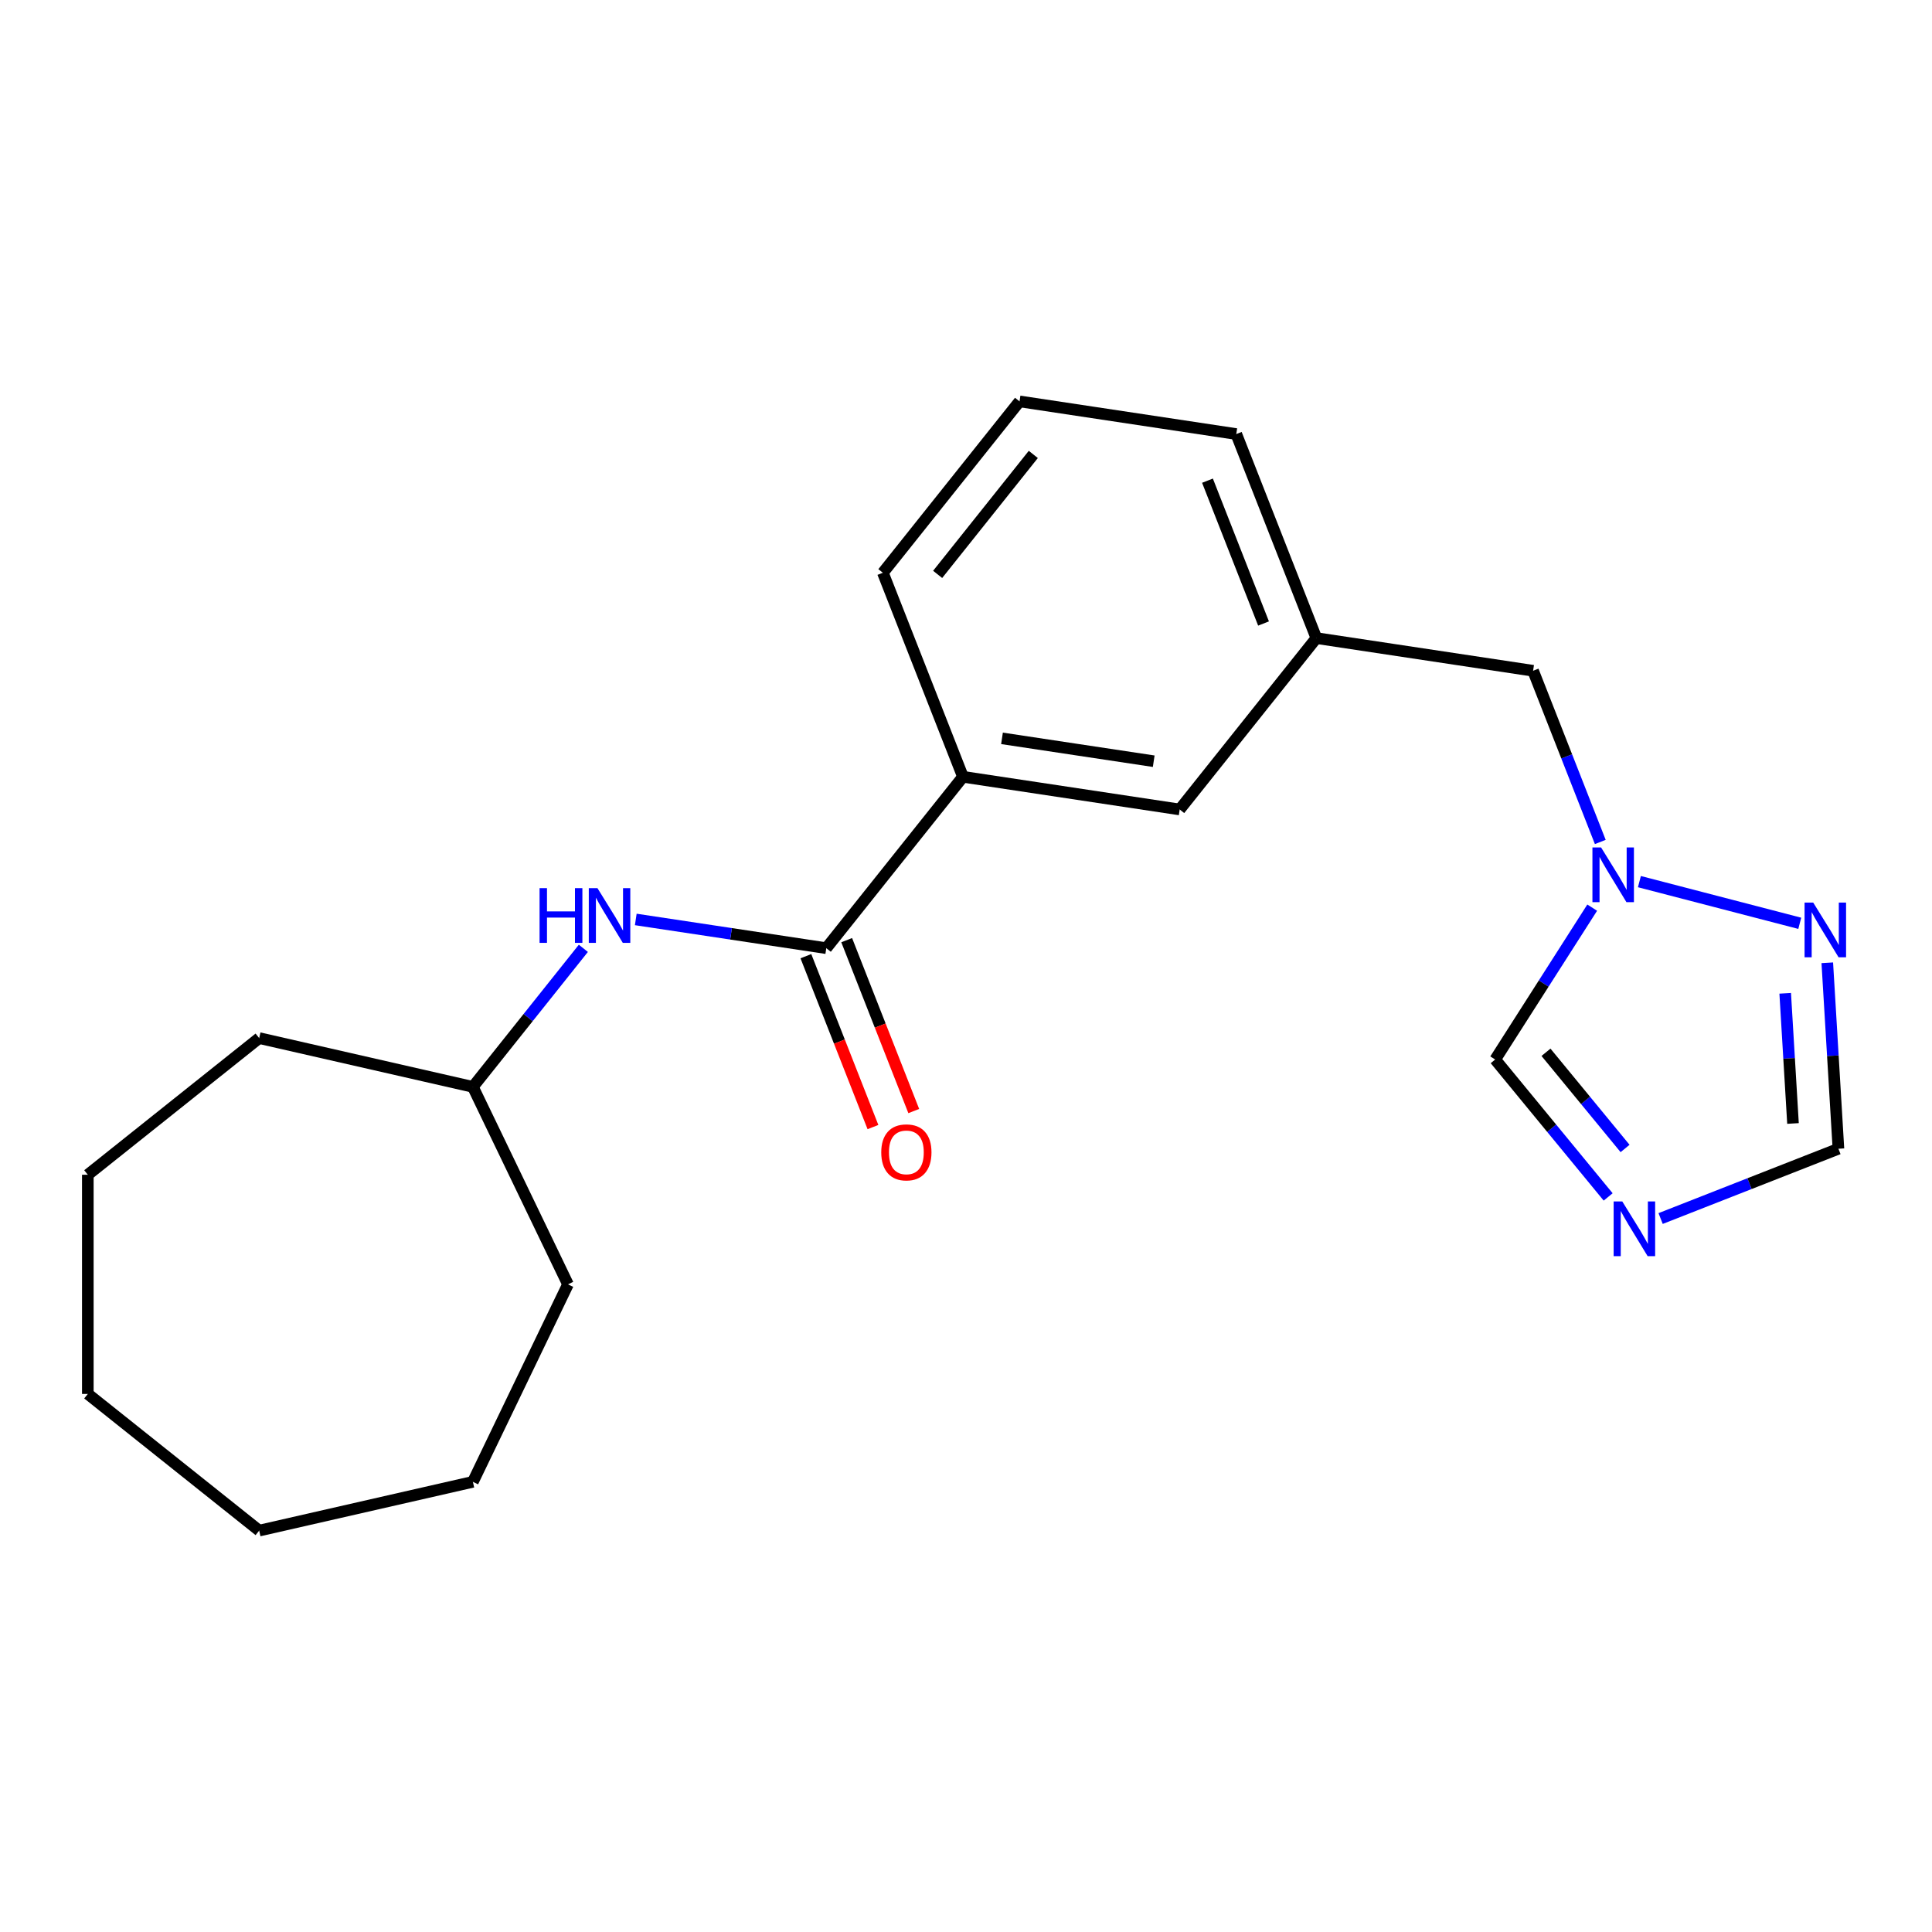 <?xml version='1.0' encoding='iso-8859-1'?>
<svg version='1.1' baseProfile='full'
              xmlns='http://www.w3.org/2000/svg'
                      xmlns:rdkit='http://www.rdkit.org/xml'
                      xmlns:xlink='http://www.w3.org/1999/xlink'
                  xml:space='preserve'
width='1000px' height='1000px' viewBox='0 0 1000 1000'>
<!-- END OF HEADER -->
<rect style='opacity:1.0;fill:#FFFFFF;stroke:none' width='1000' height='1000' x='0' y='0'> </rect>
<path class='bond-3' d='M 859.533,630.71 L 905.55,612.65' style='fill:none;fill-rule:evenodd;stroke:#0000FF;stroke-width:6px;stroke-linecap:butt;stroke-linejoin:miter;stroke-opacity:1' />
<path class='bond-3' d='M 905.55,612.65 L 951.567,594.59' style='fill:none;fill-rule:evenodd;stroke:#000000;stroke-width:6px;stroke-linecap:butt;stroke-linejoin:miter;stroke-opacity:1' />
<path class='bond-5' d='M 832.381,619.527 L 803.141,583.967' style='fill:none;fill-rule:evenodd;stroke:#0000FF;stroke-width:6px;stroke-linecap:butt;stroke-linejoin:miter;stroke-opacity:1' />
<path class='bond-5' d='M 803.141,583.967 L 773.901,548.406' style='fill:none;fill-rule:evenodd;stroke:#000000;stroke-width:6px;stroke-linecap:butt;stroke-linejoin:miter;stroke-opacity:1' />
<path class='bond-5' d='M 841.135,594.448 L 820.668,569.555' style='fill:none;fill-rule:evenodd;stroke:#0000FF;stroke-width:6px;stroke-linecap:butt;stroke-linejoin:miter;stroke-opacity:1' />
<path class='bond-5' d='M 820.668,569.555 L 800.2,544.663' style='fill:none;fill-rule:evenodd;stroke:#000000;stroke-width:6px;stroke-linecap:butt;stroke-linejoin:miter;stroke-opacity:1' />
<path class='bond-0' d='M 427.686,490.77 L 498.422,402.069' style='fill:none;fill-rule:evenodd;stroke:#000000;stroke-width:6px;stroke-linecap:butt;stroke-linejoin:miter;stroke-opacity:1' />
<path class='bond-4' d='M 427.686,490.77 L 378.381,483.339' style='fill:none;fill-rule:evenodd;stroke:#000000;stroke-width:6px;stroke-linecap:butt;stroke-linejoin:miter;stroke-opacity:1' />
<path class='bond-4' d='M 378.381,483.339 L 329.076,475.907' style='fill:none;fill-rule:evenodd;stroke:#0000FF;stroke-width:6px;stroke-linecap:butt;stroke-linejoin:miter;stroke-opacity:1' />
<path class='bond-7' d='M 417.125,494.915 L 434.482,539.142' style='fill:none;fill-rule:evenodd;stroke:#000000;stroke-width:6px;stroke-linecap:butt;stroke-linejoin:miter;stroke-opacity:1' />
<path class='bond-7' d='M 434.482,539.142 L 451.84,583.369' style='fill:none;fill-rule:evenodd;stroke:#FF0000;stroke-width:6px;stroke-linecap:butt;stroke-linejoin:miter;stroke-opacity:1' />
<path class='bond-7' d='M 438.247,486.625 L 455.604,530.852' style='fill:none;fill-rule:evenodd;stroke:#000000;stroke-width:6px;stroke-linecap:butt;stroke-linejoin:miter;stroke-opacity:1' />
<path class='bond-7' d='M 455.604,530.852 L 472.962,575.079' style='fill:none;fill-rule:evenodd;stroke:#FF0000;stroke-width:6px;stroke-linecap:butt;stroke-linejoin:miter;stroke-opacity:1' />
<path class='bond-1' d='M 824.121,469.793 L 799.011,509.099' style='fill:none;fill-rule:evenodd;stroke:#0000FF;stroke-width:6px;stroke-linecap:butt;stroke-linejoin:miter;stroke-opacity:1' />
<path class='bond-1' d='M 799.011,509.099 L 773.901,548.406' style='fill:none;fill-rule:evenodd;stroke:#000000;stroke-width:6px;stroke-linecap:butt;stroke-linejoin:miter;stroke-opacity:1' />
<path class='bond-9' d='M 828.308,435.801 L 810.919,391.494' style='fill:none;fill-rule:evenodd;stroke:#0000FF;stroke-width:6px;stroke-linecap:butt;stroke-linejoin:miter;stroke-opacity:1' />
<path class='bond-9' d='M 810.919,391.494 L 793.53,347.187' style='fill:none;fill-rule:evenodd;stroke:#000000;stroke-width:6px;stroke-linecap:butt;stroke-linejoin:miter;stroke-opacity:1' />
<path class='bond-21' d='M 848.555,456.326 L 931.557,477.902' style='fill:none;fill-rule:evenodd;stroke:#0000FF;stroke-width:6px;stroke-linecap:butt;stroke-linejoin:miter;stroke-opacity:1' />
<path class='bond-2' d='M 945.8,498.336 L 948.684,546.463' style='fill:none;fill-rule:evenodd;stroke:#0000FF;stroke-width:6px;stroke-linecap:butt;stroke-linejoin:miter;stroke-opacity:1' />
<path class='bond-2' d='M 948.684,546.463 L 951.567,594.59' style='fill:none;fill-rule:evenodd;stroke:#000000;stroke-width:6px;stroke-linecap:butt;stroke-linejoin:miter;stroke-opacity:1' />
<path class='bond-2' d='M 924.016,514.131 L 926.034,547.82' style='fill:none;fill-rule:evenodd;stroke:#0000FF;stroke-width:6px;stroke-linecap:butt;stroke-linejoin:miter;stroke-opacity:1' />
<path class='bond-2' d='M 926.034,547.82 L 928.052,581.509' style='fill:none;fill-rule:evenodd;stroke:#000000;stroke-width:6px;stroke-linecap:butt;stroke-linejoin:miter;stroke-opacity:1' />
<path class='bond-11' d='M 301.946,490.857 L 273.355,526.709' style='fill:none;fill-rule:evenodd;stroke:#0000FF;stroke-width:6px;stroke-linecap:butt;stroke-linejoin:miter;stroke-opacity:1' />
<path class='bond-11' d='M 273.355,526.709 L 244.764,562.562' style='fill:none;fill-rule:evenodd;stroke:#000000;stroke-width:6px;stroke-linecap:butt;stroke-linejoin:miter;stroke-opacity:1' />
<path class='bond-6' d='M 498.422,402.069 L 610.608,418.978' style='fill:none;fill-rule:evenodd;stroke:#000000;stroke-width:6px;stroke-linecap:butt;stroke-linejoin:miter;stroke-opacity:1' />
<path class='bond-6' d='M 518.632,382.168 L 597.162,394.005' style='fill:none;fill-rule:evenodd;stroke:#000000;stroke-width:6px;stroke-linecap:butt;stroke-linejoin:miter;stroke-opacity:1' />
<path class='bond-22' d='M 498.422,402.069 L 456.973,296.459' style='fill:none;fill-rule:evenodd;stroke:#000000;stroke-width:6px;stroke-linecap:butt;stroke-linejoin:miter;stroke-opacity:1' />
<path class='bond-8' d='M 610.608,418.978 L 681.344,330.278' style='fill:none;fill-rule:evenodd;stroke:#000000;stroke-width:6px;stroke-linecap:butt;stroke-linejoin:miter;stroke-opacity:1' />
<path class='bond-10' d='M 793.53,347.187 L 681.344,330.278' style='fill:none;fill-rule:evenodd;stroke:#000000;stroke-width:6px;stroke-linecap:butt;stroke-linejoin:miter;stroke-opacity:1' />
<path class='bond-14' d='M 681.344,330.278 L 639.895,224.667' style='fill:none;fill-rule:evenodd;stroke:#000000;stroke-width:6px;stroke-linecap:butt;stroke-linejoin:miter;stroke-opacity:1' />
<path class='bond-14' d='M 654.005,322.726 L 624.991,248.799' style='fill:none;fill-rule:evenodd;stroke:#000000;stroke-width:6px;stroke-linecap:butt;stroke-linejoin:miter;stroke-opacity:1' />
<path class='bond-15' d='M 244.764,562.562 L 293.989,664.779' style='fill:none;fill-rule:evenodd;stroke:#000000;stroke-width:6px;stroke-linecap:butt;stroke-linejoin:miter;stroke-opacity:1' />
<path class='bond-16' d='M 244.764,562.562 L 134.155,537.316' style='fill:none;fill-rule:evenodd;stroke:#000000;stroke-width:6px;stroke-linecap:butt;stroke-linejoin:miter;stroke-opacity:1' />
<path class='bond-12' d='M 456.973,296.459 L 527.71,207.758' style='fill:none;fill-rule:evenodd;stroke:#000000;stroke-width:6px;stroke-linecap:butt;stroke-linejoin:miter;stroke-opacity:1' />
<path class='bond-12' d='M 485.324,297.301 L 534.84,235.211' style='fill:none;fill-rule:evenodd;stroke:#000000;stroke-width:6px;stroke-linecap:butt;stroke-linejoin:miter;stroke-opacity:1' />
<path class='bond-13' d='M 527.71,207.758 L 639.895,224.667' style='fill:none;fill-rule:evenodd;stroke:#000000;stroke-width:6px;stroke-linecap:butt;stroke-linejoin:miter;stroke-opacity:1' />
<path class='bond-17' d='M 293.989,664.779 L 244.764,766.996' style='fill:none;fill-rule:evenodd;stroke:#000000;stroke-width:6px;stroke-linecap:butt;stroke-linejoin:miter;stroke-opacity:1' />
<path class='bond-18' d='M 134.155,537.316 L 45.455,608.053' style='fill:none;fill-rule:evenodd;stroke:#000000;stroke-width:6px;stroke-linecap:butt;stroke-linejoin:miter;stroke-opacity:1' />
<path class='bond-19' d='M 244.764,766.996 L 134.155,792.242' style='fill:none;fill-rule:evenodd;stroke:#000000;stroke-width:6px;stroke-linecap:butt;stroke-linejoin:miter;stroke-opacity:1' />
<path class='bond-20' d='M 45.455,608.053 L 45.455,721.505' style='fill:none;fill-rule:evenodd;stroke:#000000;stroke-width:6px;stroke-linecap:butt;stroke-linejoin:miter;stroke-opacity:1' />
<path class='bond-23' d='M 134.155,792.242 L 45.455,721.505' style='fill:none;fill-rule:evenodd;stroke:#000000;stroke-width:6px;stroke-linecap:butt;stroke-linejoin:miter;stroke-opacity:1' />
<path  class='atom-0' d='M 839.697 621.879
L 848.977 636.879
Q 849.897 638.359, 851.377 641.039
Q 852.857 643.719, 852.937 643.879
L 852.937 621.879
L 856.697 621.879
L 856.697 650.199
L 852.817 650.199
L 842.857 633.799
Q 841.697 631.879, 840.457 629.679
Q 839.257 627.479, 838.897 626.799
L 838.897 650.199
L 835.217 650.199
L 835.217 621.879
L 839.697 621.879
' fill='#0000FF'/>
<path  class='atom-2' d='M 828.719 438.637
L 837.999 453.637
Q 838.919 455.117, 840.399 457.797
Q 841.879 460.477, 841.959 460.637
L 841.959 438.637
L 845.719 438.637
L 845.719 466.957
L 841.839 466.957
L 831.879 450.557
Q 830.719 448.637, 829.479 446.437
Q 828.279 444.237, 827.919 443.557
L 827.919 466.957
L 824.239 466.957
L 824.239 438.637
L 828.719 438.637
' fill='#0000FF'/>
<path  class='atom-3' d='M 938.522 467.18
L 947.802 482.18
Q 948.722 483.66, 950.202 486.34
Q 951.682 489.02, 951.762 489.18
L 951.762 467.18
L 955.522 467.18
L 955.522 495.5
L 951.642 495.5
L 941.682 479.1
Q 940.522 477.18, 939.282 474.98
Q 938.082 472.78, 937.722 472.1
L 937.722 495.5
L 934.042 495.5
L 934.042 467.18
L 938.522 467.18
' fill='#0000FF'/>
<path  class='atom-5' d='M 279.28 459.701
L 283.12 459.701
L 283.12 471.741
L 297.6 471.741
L 297.6 459.701
L 301.44 459.701
L 301.44 488.021
L 297.6 488.021
L 297.6 474.941
L 283.12 474.941
L 283.12 488.021
L 279.28 488.021
L 279.28 459.701
' fill='#0000FF'/>
<path  class='atom-5' d='M 309.24 459.701
L 318.52 474.701
Q 319.44 476.181, 320.92 478.861
Q 322.4 481.541, 322.48 481.701
L 322.48 459.701
L 326.24 459.701
L 326.24 488.021
L 322.36 488.021
L 312.4 471.621
Q 311.24 469.701, 310 467.501
Q 308.8 465.301, 308.44 464.621
L 308.44 488.021
L 304.76 488.021
L 304.76 459.701
L 309.24 459.701
' fill='#0000FF'/>
<path  class='atom-8' d='M 456.135 596.46
Q 456.135 589.66, 459.495 585.86
Q 462.855 582.06, 469.135 582.06
Q 475.415 582.06, 478.775 585.86
Q 482.135 589.66, 482.135 596.46
Q 482.135 603.34, 478.735 607.26
Q 475.335 611.14, 469.135 611.14
Q 462.895 611.14, 459.495 607.26
Q 456.135 603.38, 456.135 596.46
M 469.135 607.94
Q 473.455 607.94, 475.775 605.06
Q 478.135 602.14, 478.135 596.46
Q 478.135 590.9, 475.775 588.1
Q 473.455 585.26, 469.135 585.26
Q 464.815 585.26, 462.455 588.06
Q 460.135 590.86, 460.135 596.46
Q 460.135 602.18, 462.455 605.06
Q 464.815 607.94, 469.135 607.94
' fill='#FF0000'/>
</svg>
